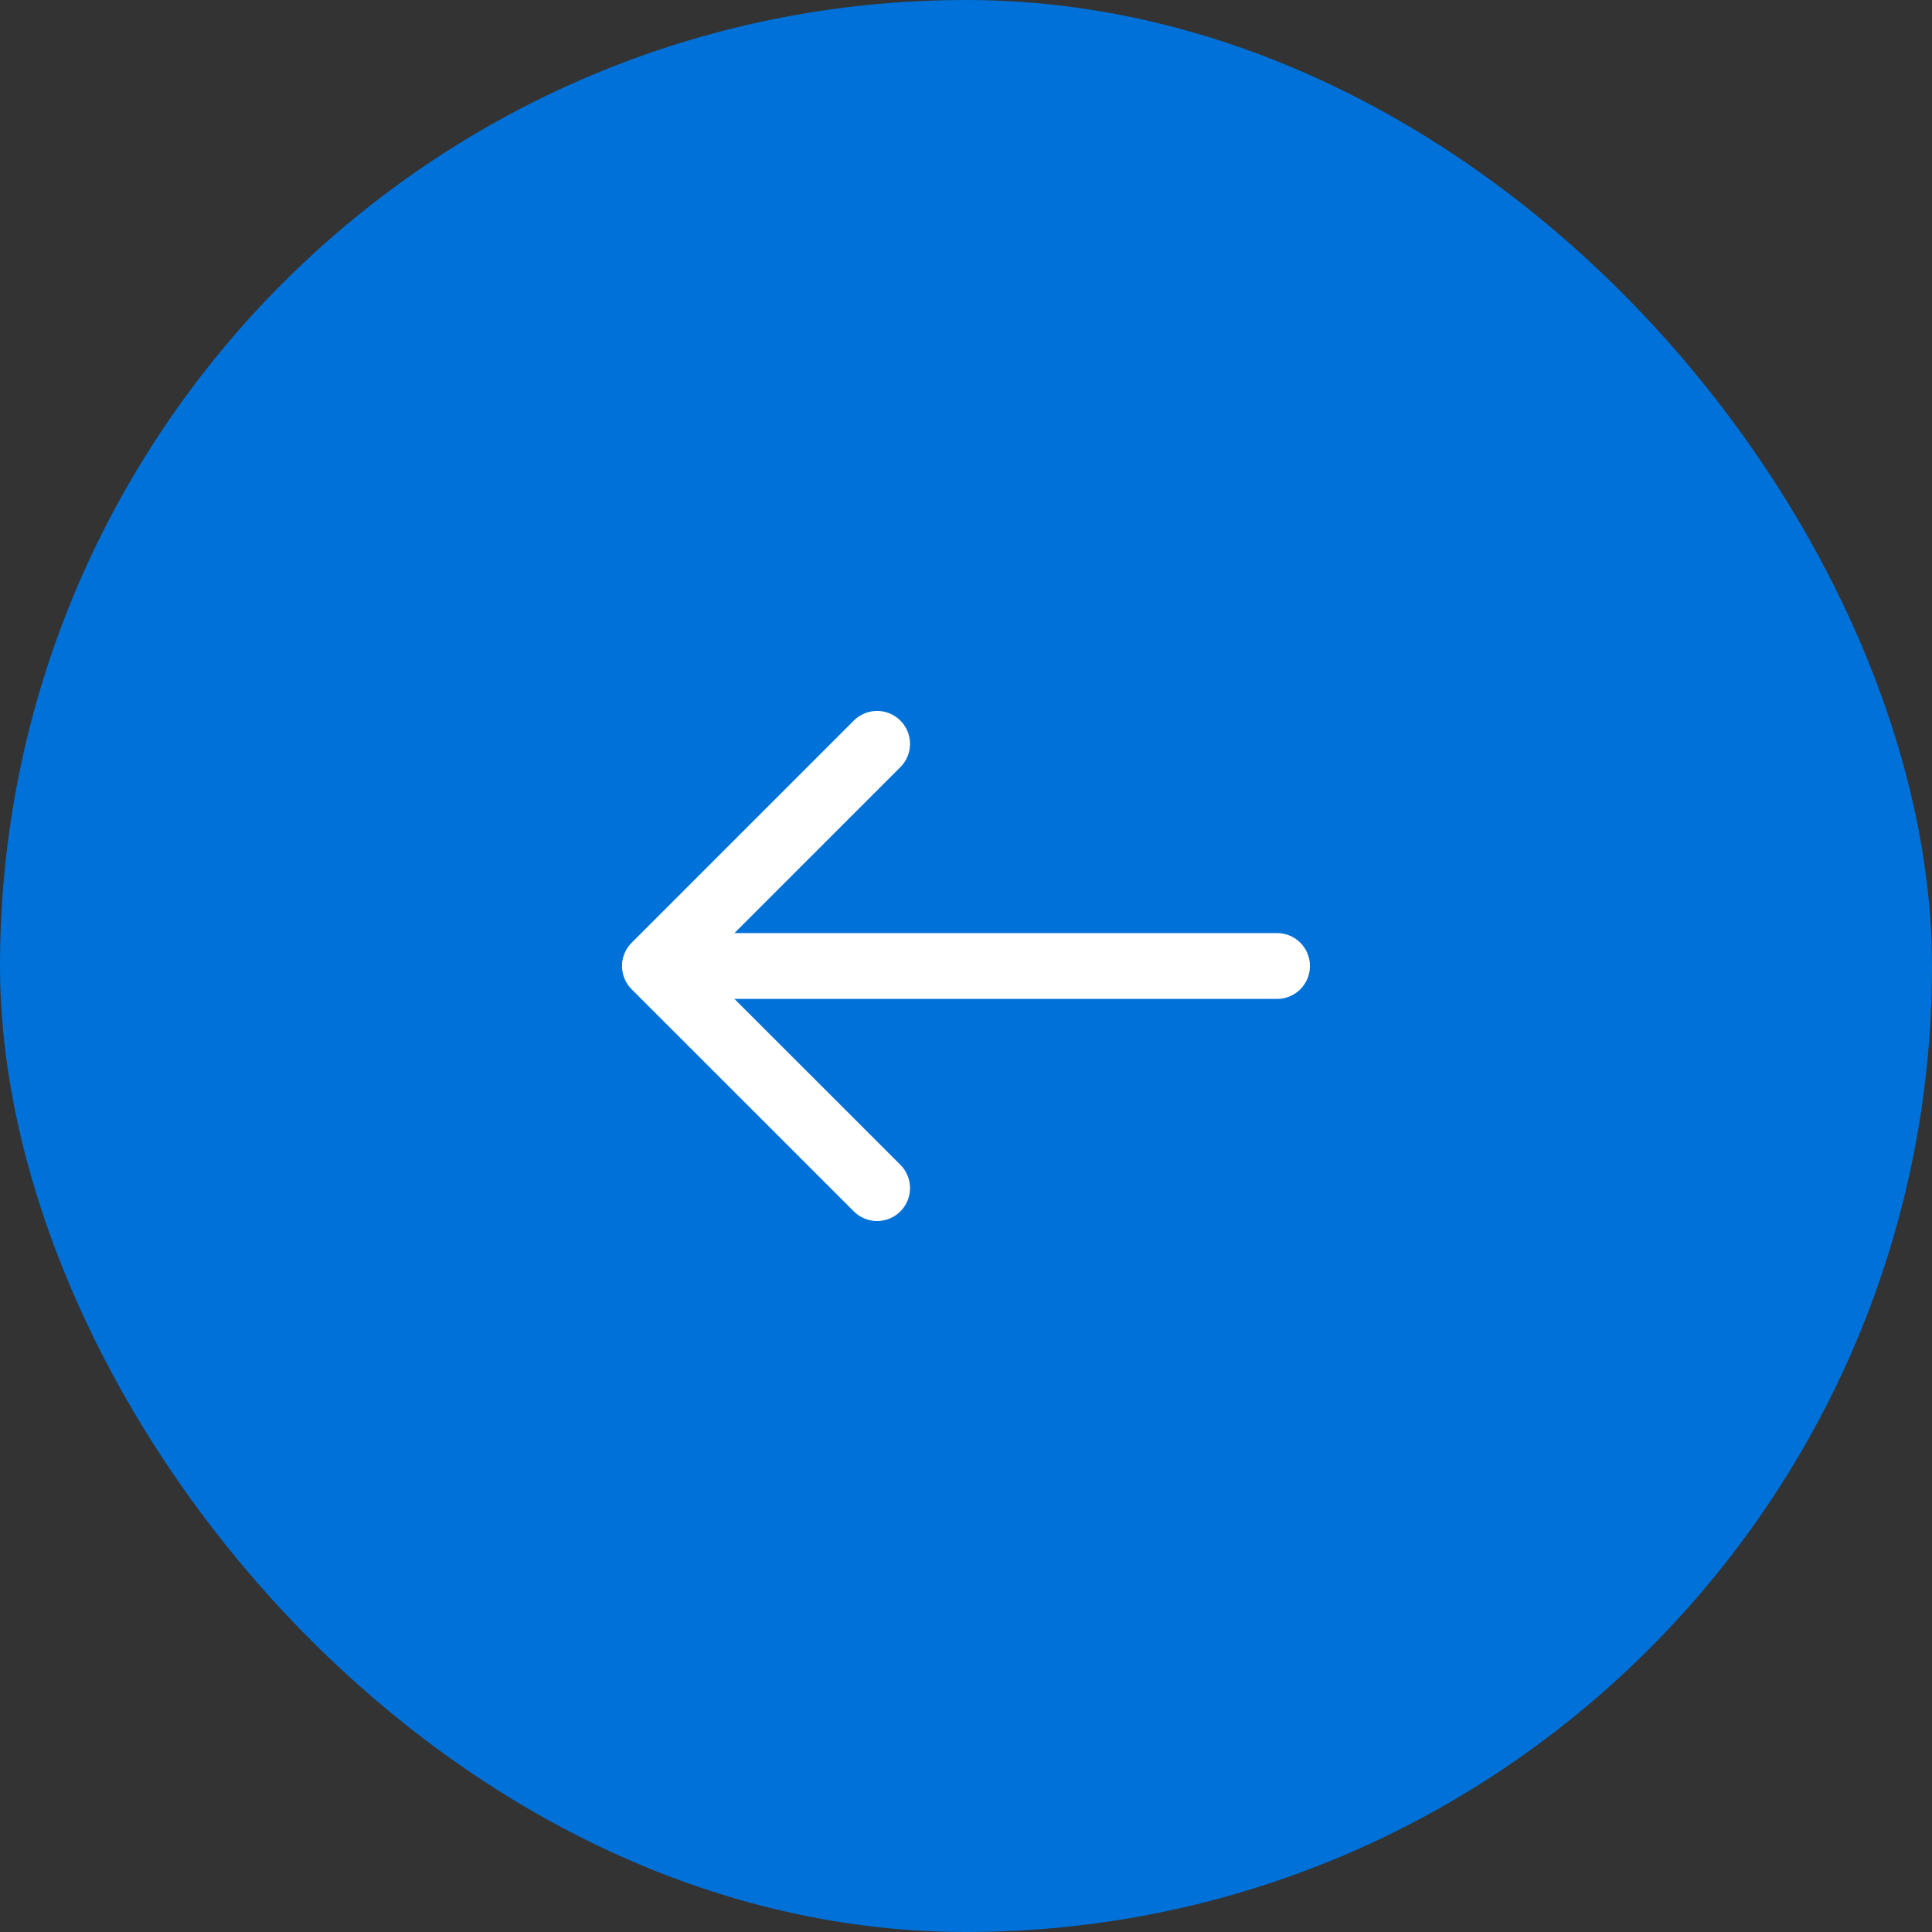 <?xml version="1.0" encoding="UTF-8"?> <svg xmlns="http://www.w3.org/2000/svg" width="44" height="44" viewBox="0 0 44 44" fill="none"><rect x="0" y="0" width="44" height="44" fill="#333333" stroke="none"/><rect width="44" height="44" rx="22" fill="#0071D8"></rect><path d="M19.975 16.941L14.916 22L19.975 27.058" stroke="white" stroke-width="1.5" stroke-miterlimit="10" stroke-linecap="round" stroke-linejoin="round"></path><path d="M29.083 22H15.058" stroke="white" stroke-width="1.5" stroke-miterlimit="10" stroke-linecap="round" stroke-linejoin="round"></path></svg> 